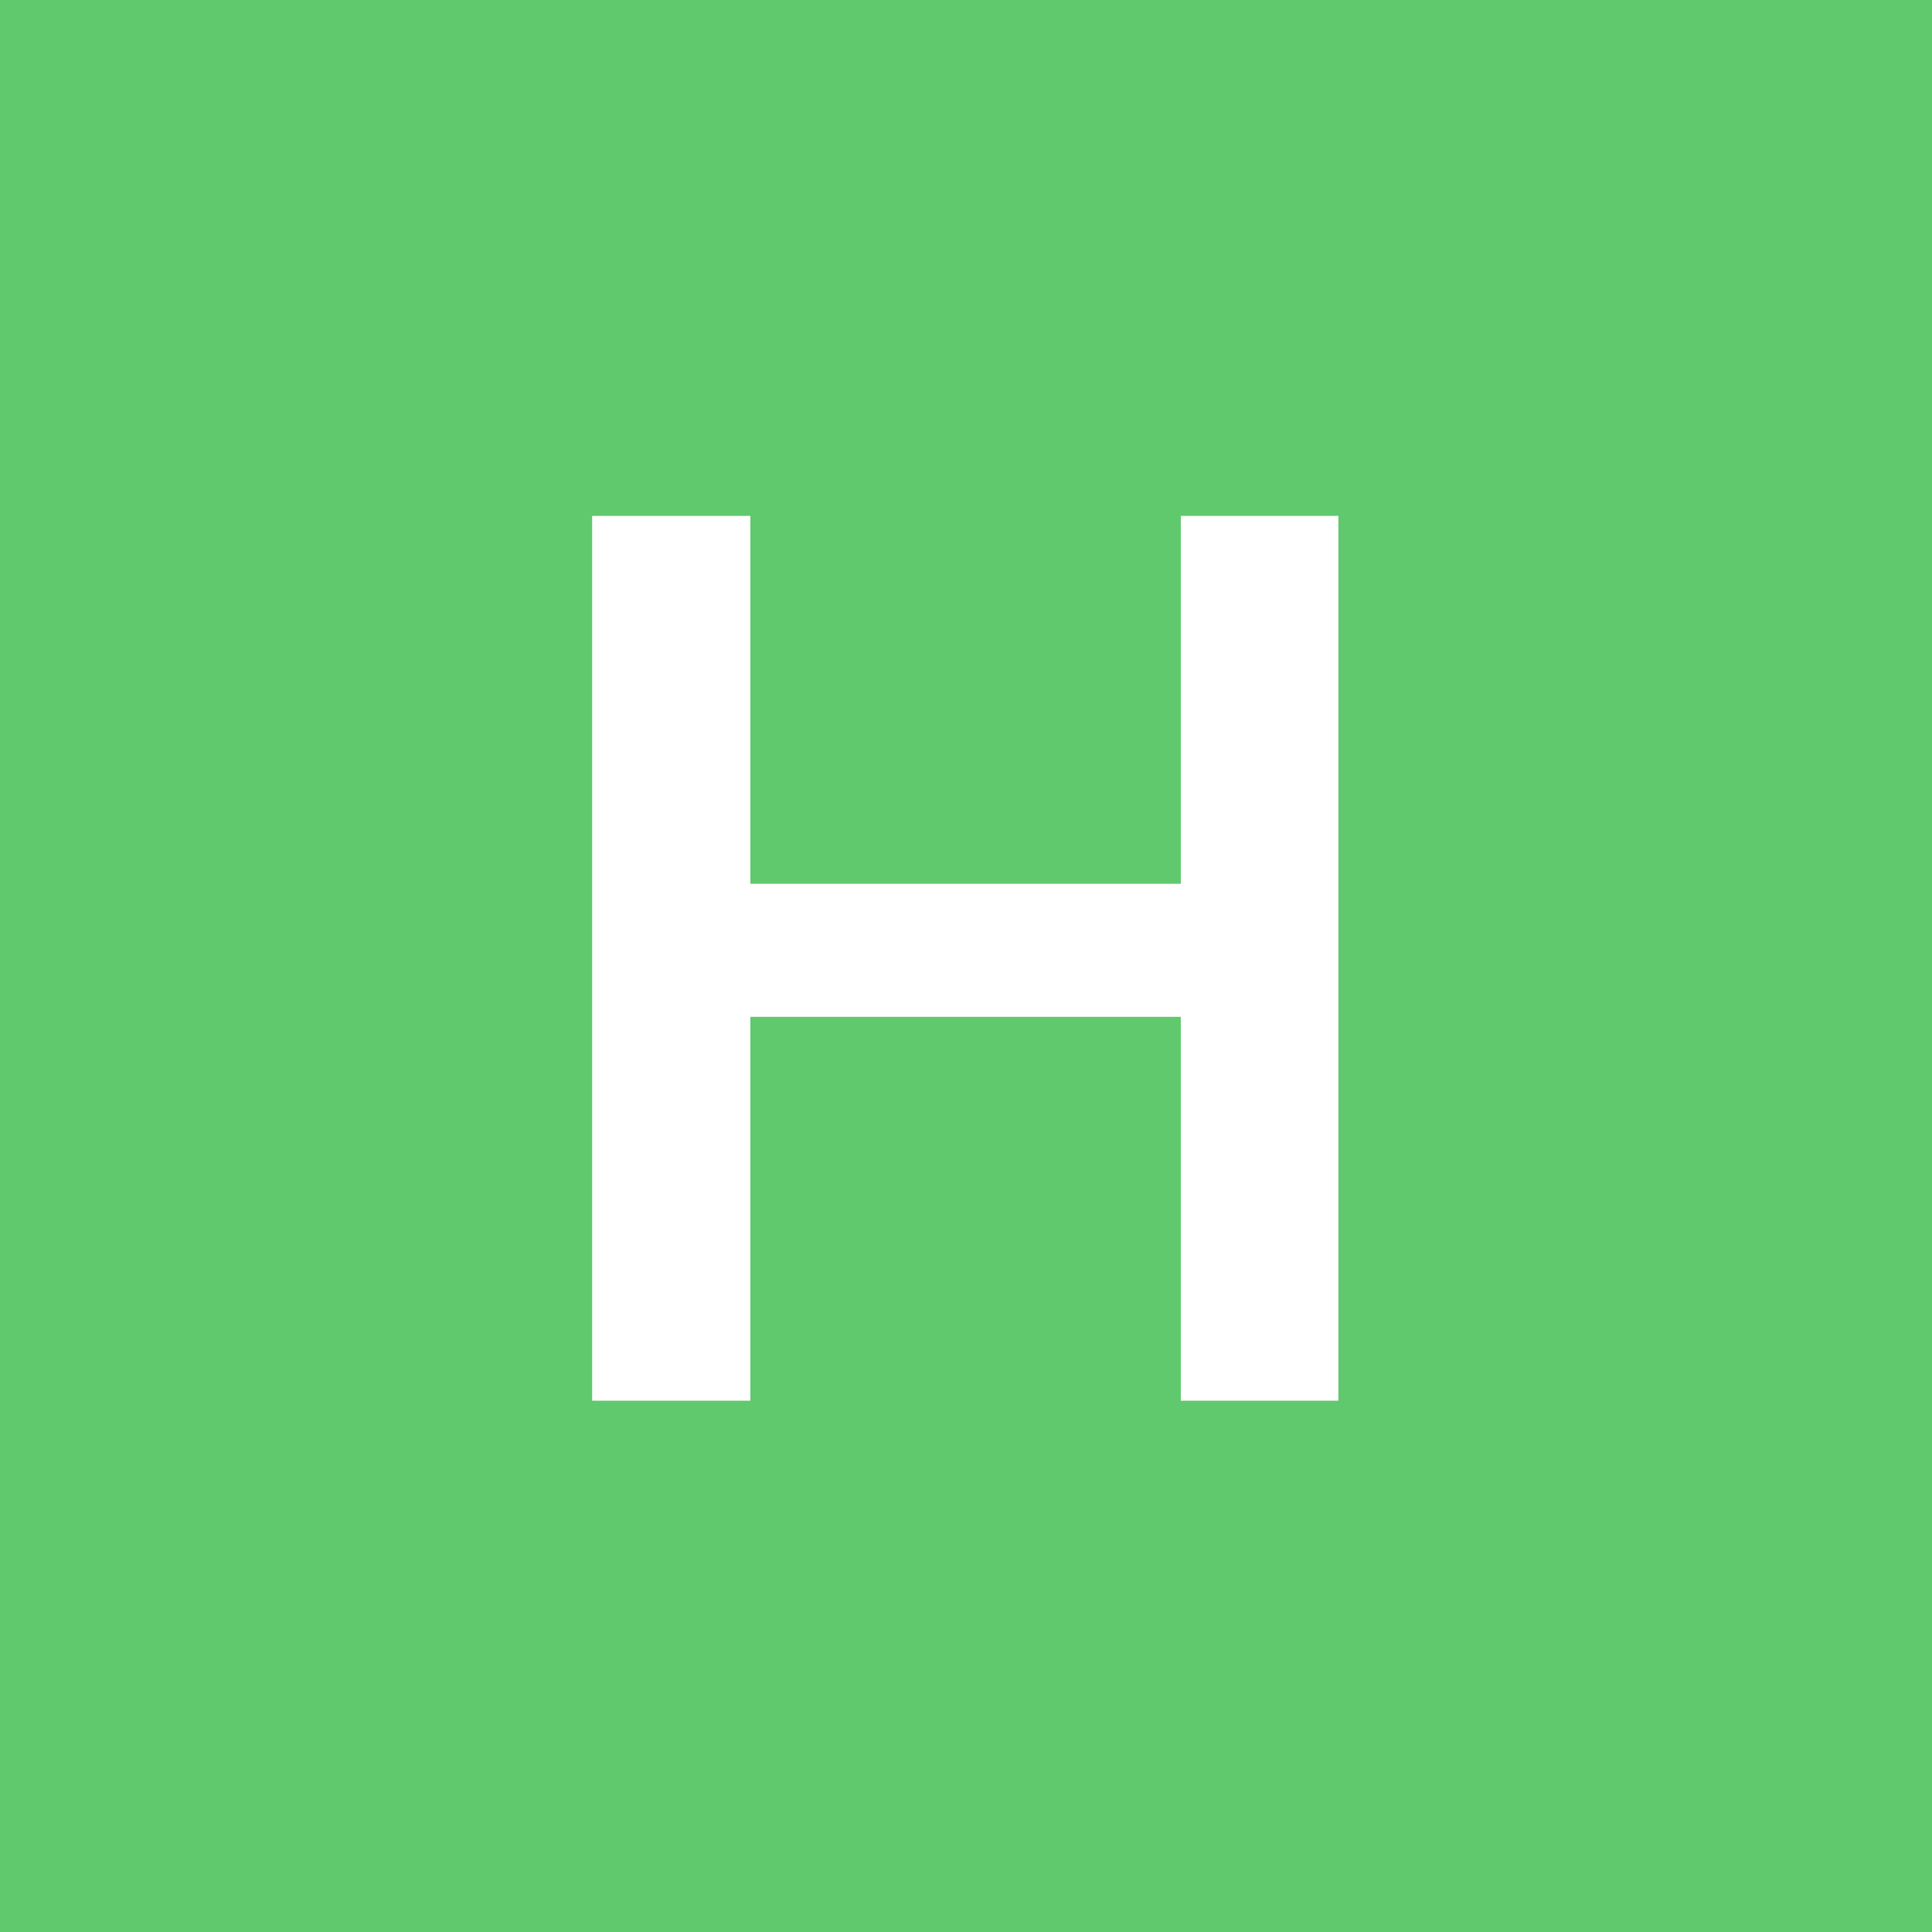 <?xml version="1.0" encoding="UTF-8"?>
<svg width="160px" height="160px" viewBox="0 0 160 160" version="1.1" xmlns="http://www.w3.org/2000/svg" xmlns:xlink="http://www.w3.org/1999/xlink">
    <title>H</title>
    <g id="控件" stroke="none" stroke-width="1" fill="none" fill-rule="evenodd">
        <g id="头像A-Z" transform="translate(-1480, -112)">
            <g id="H" transform="translate(1480, 112)">
                <rect id="矩形" fill="#60C86D" x="0" y="0" width="160" height="160"></rect>
                <polygon fill="#FFFFFF" fill-rule="nonzero" points="62.141 116 62.141 84.211 97.789 84.211 97.789 116 110.84 116 110.84 42.723 97.789 42.723 97.789 73.191 62.141 73.191 62.141 42.723 49.039 42.723 49.039 116"></polygon>
            </g>
        </g>
    </g>
</svg>